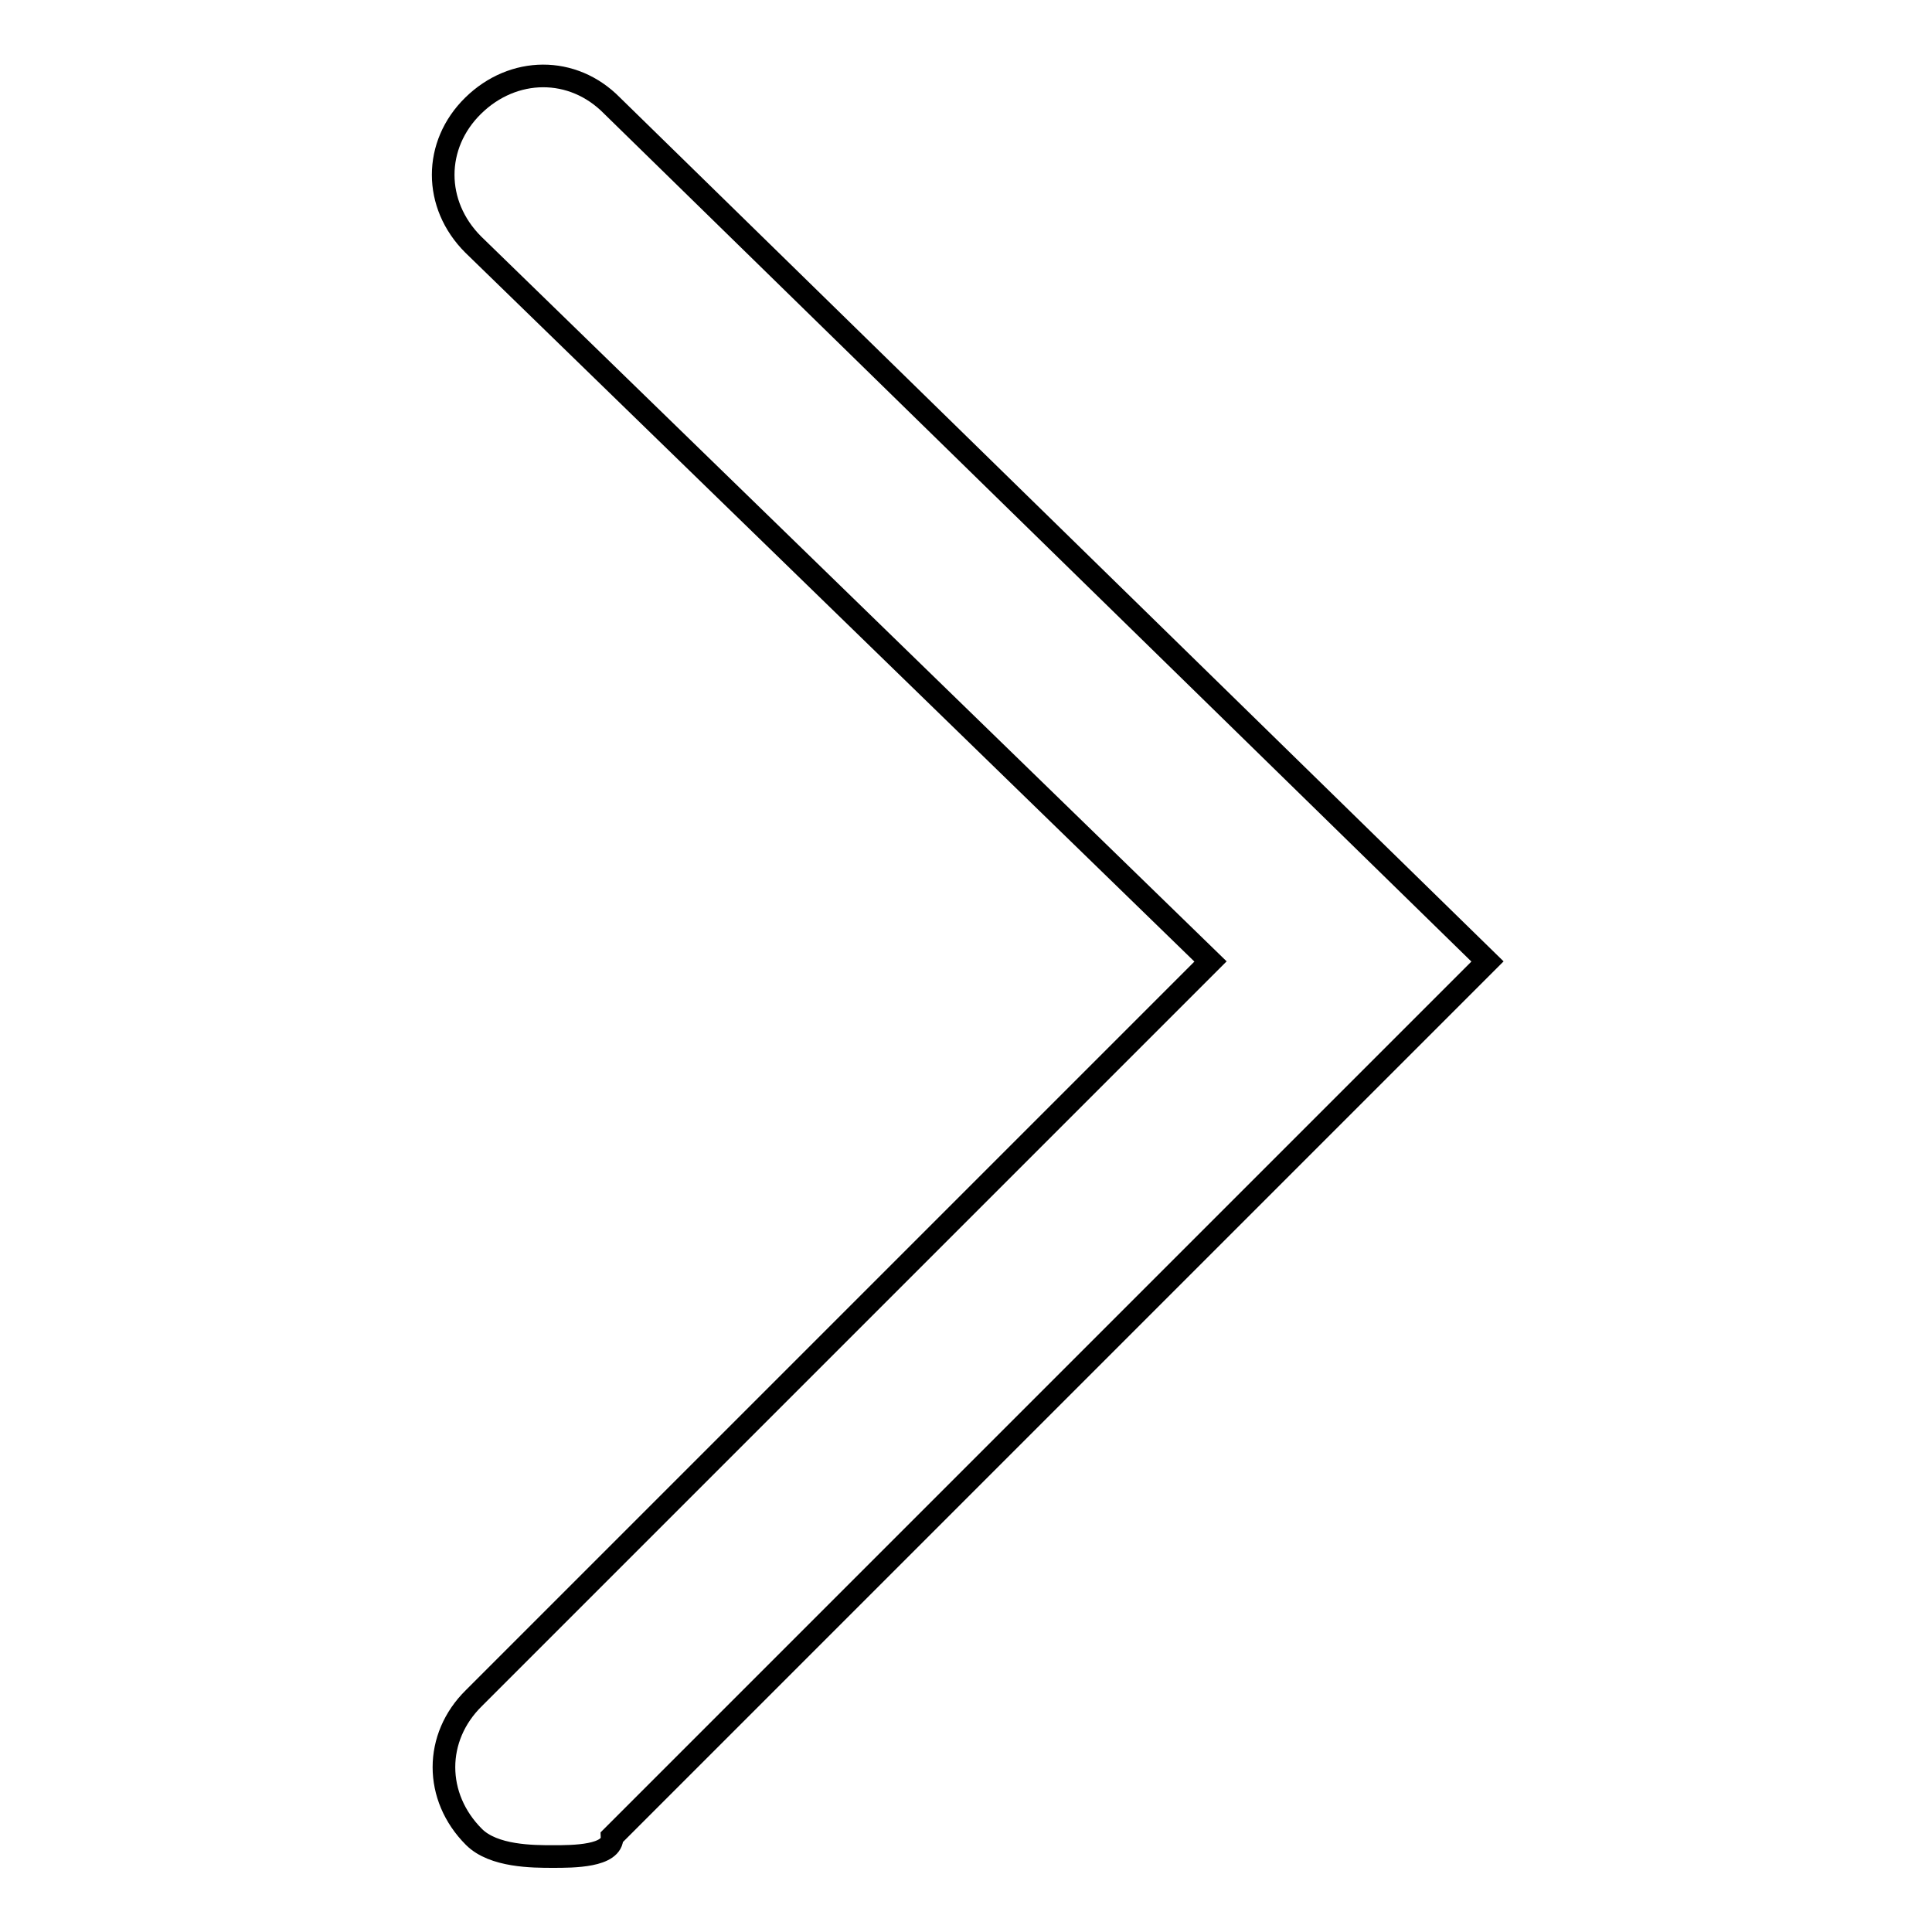 <?xml version="1.0" encoding="utf-8"?>
<!-- Svg Vector Icons : http://www.onlinewebfonts.com/icon -->
<!DOCTYPE svg PUBLIC "-//W3C//DTD SVG 1.1//EN" "http://www.w3.org/Graphics/SVG/1.1/DTD/svg11.dtd">
<svg version="1.1" xmlns="http://www.w3.org/2000/svg" xmlns:xlink="http://www.w3.org/1999/xlink" x="0px" y="0px" viewBox="0 0 256 256" enable-background="new 0 0 256 256" xml:space="preserve">
<g><g><path stroke-width="3" fill-opacity="0" stroke="#000000"  d="M73.3,246c-2.7,0-7.9,0-10.5-2.6c-5.3-5.3-5.3-13.2,0-18.4l97.6-97.6L62.7,32.4c-5.3-5.3-5.3-13.2,0-18.4s13.2-5.3,18.4,0l116,113.4l-116,116C81.2,246,75.9,246,73.3,246z"/></g></g>
</svg>